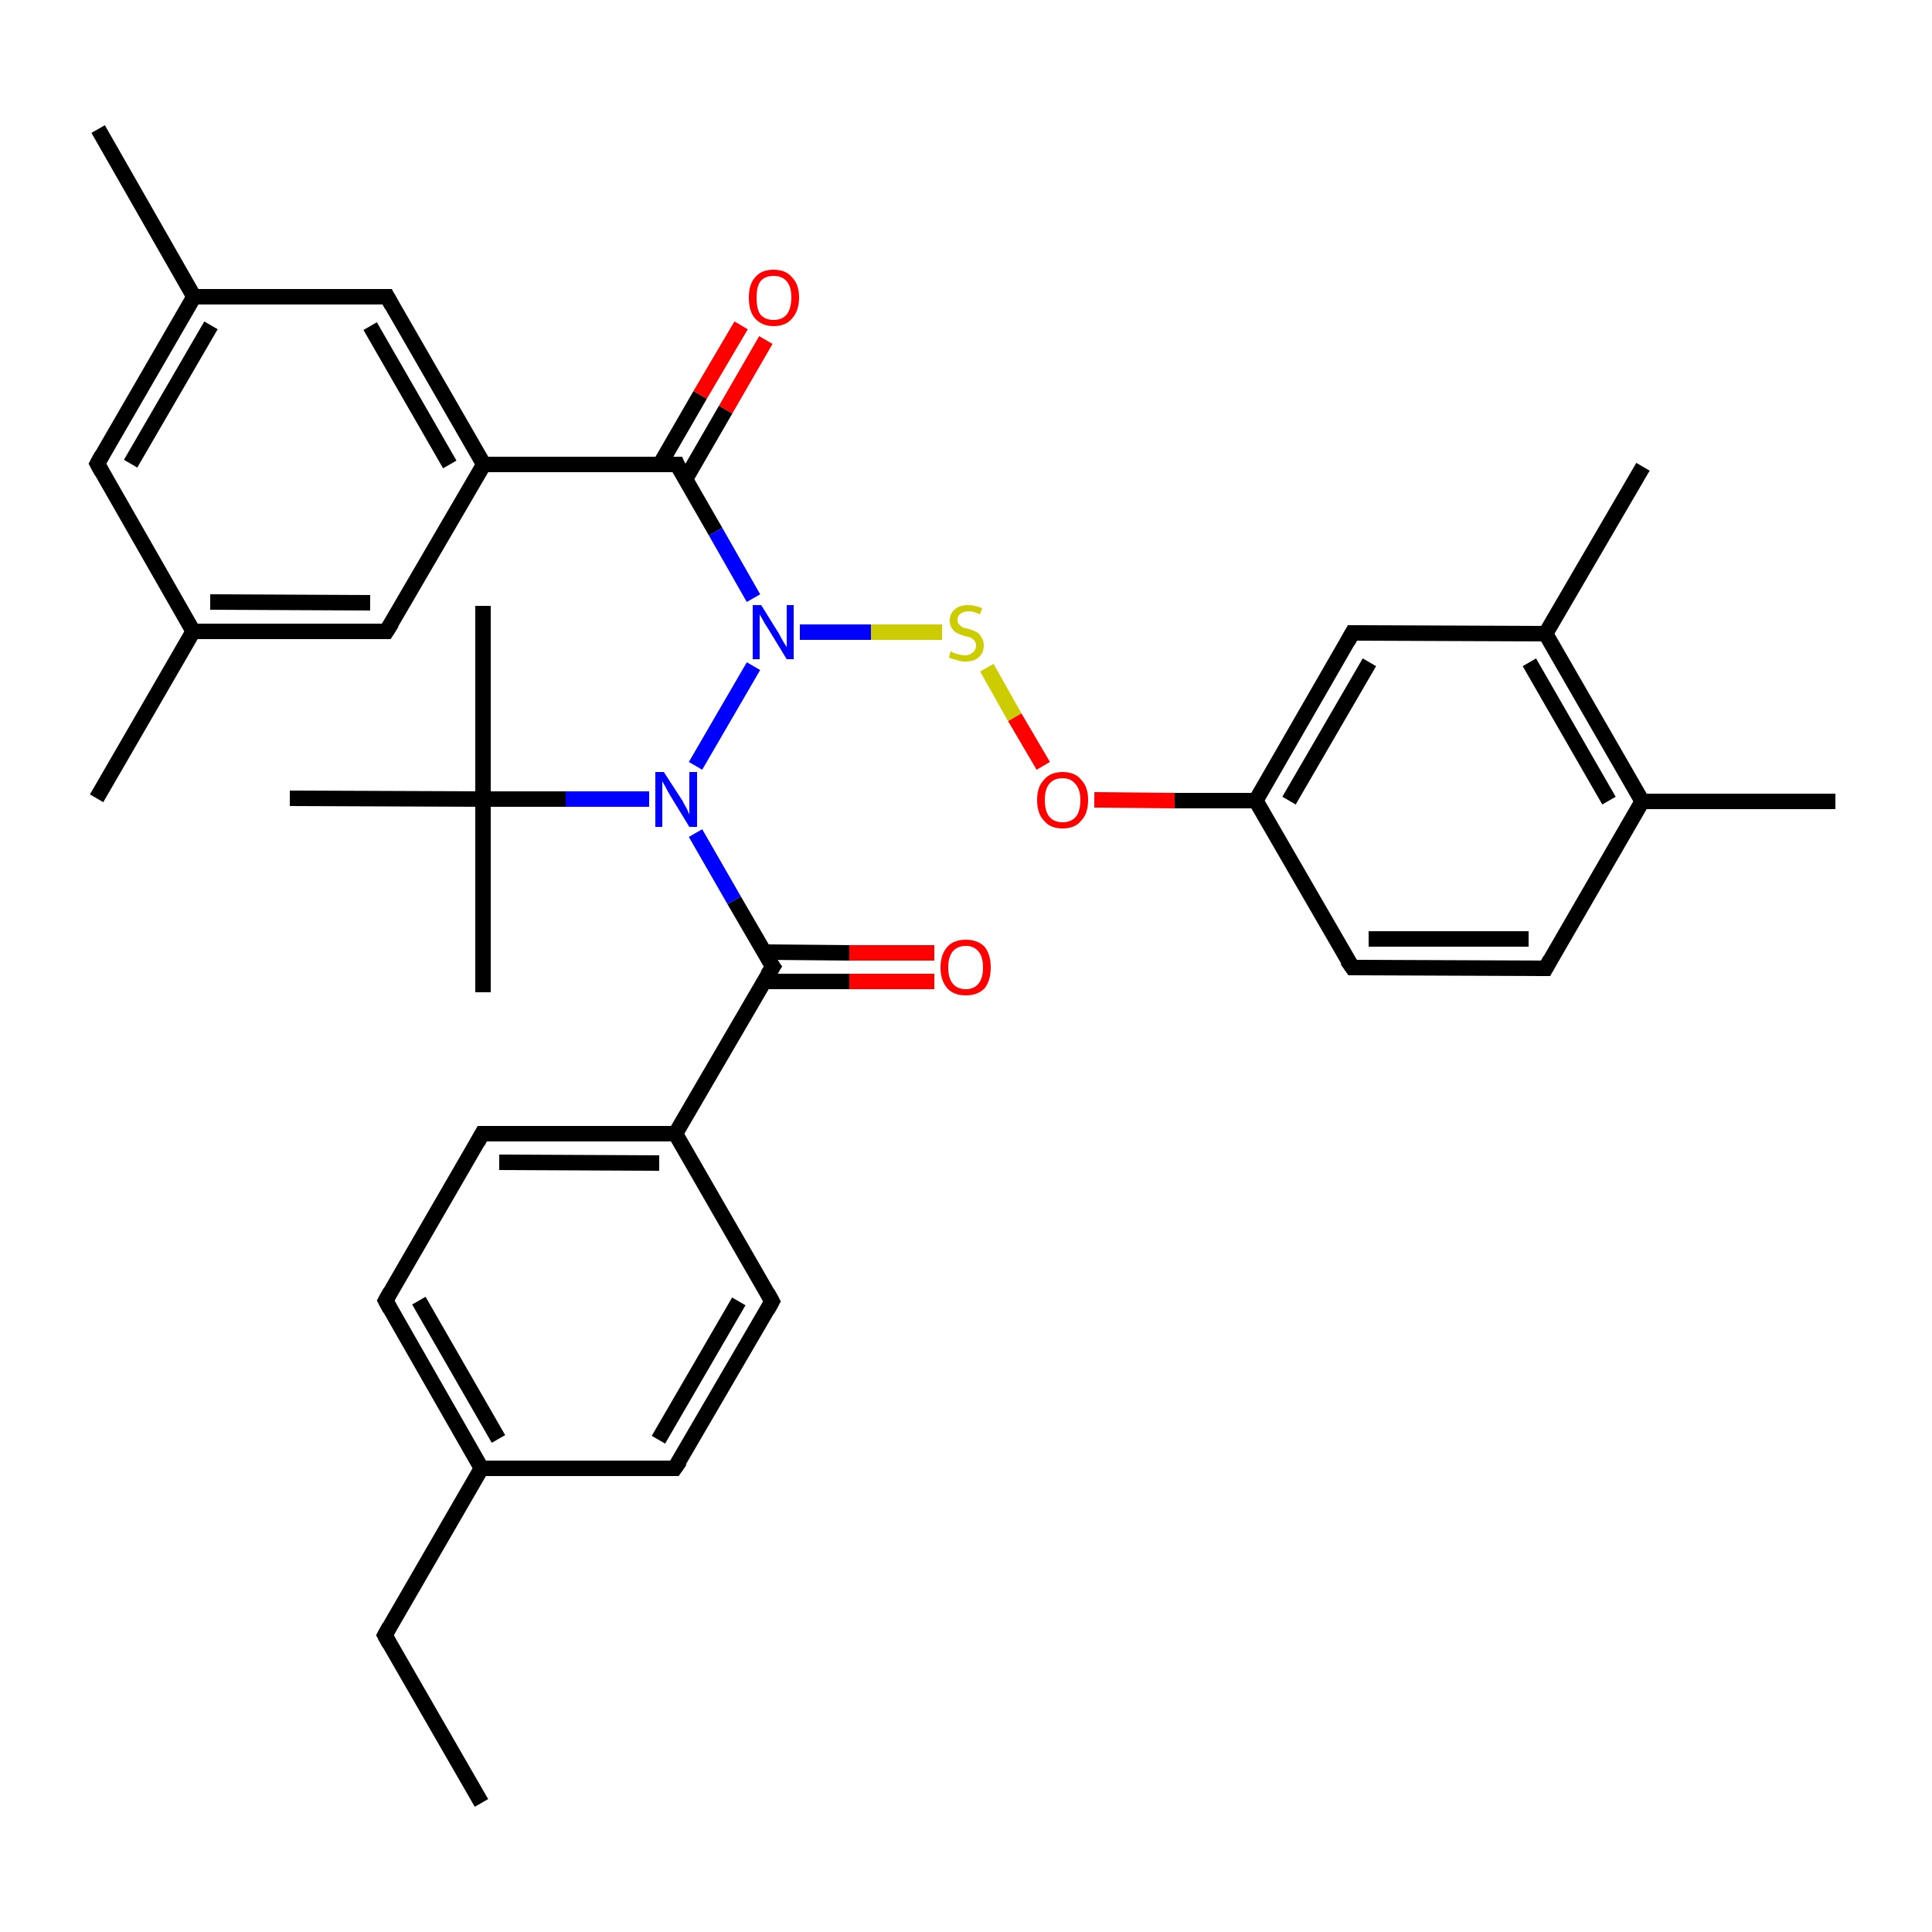 <?xml version='1.0' encoding='iso-8859-1'?>
<svg version='1.1' baseProfile='full'
              xmlns='http://www.w3.org/2000/svg'
                      xmlns:rdkit='http://www.rdkit.org/xml'
                      xmlns:xlink='http://www.w3.org/1999/xlink'
                  xml:space='preserve'
width='250px' height='250px' viewBox='0 0 250 250'>
<!-- END OF HEADER -->
<rect style='opacity:1.0;fill:#FFFFFF;stroke:none' width='250.0' height='250.0' x='0.0' y='0.0'> </rect>
<path class='bond-0 atom-0 atom-8' d='M 62.3,233.3 L 49.8,211.6' style='fill:none;fill-rule:evenodd;stroke:#000000;stroke-width:2.0px;stroke-linecap:butt;stroke-linejoin:miter;stroke-opacity:1' />
<path class='bond-1 atom-1 atom-19' d='M 12.7,16.7 L 25.1,38.4' style='fill:none;fill-rule:evenodd;stroke:#000000;stroke-width:2.0px;stroke-linecap:butt;stroke-linejoin:miter;stroke-opacity:1' />
<path class='bond-2 atom-2 atom-20' d='M 12.5,103.3 L 25.0,81.7' style='fill:none;fill-rule:evenodd;stroke:#000000;stroke-width:2.0px;stroke-linecap:butt;stroke-linejoin:miter;stroke-opacity:1' />
<path class='bond-3 atom-3 atom-21' d='M 237.5,103.7 L 212.5,103.7' style='fill:none;fill-rule:evenodd;stroke:#000000;stroke-width:2.0px;stroke-linecap:butt;stroke-linejoin:miter;stroke-opacity:1' />
<path class='bond-4 atom-4 atom-22' d='M 212.6,60.4 L 200.0,82.0' style='fill:none;fill-rule:evenodd;stroke:#000000;stroke-width:2.0px;stroke-linecap:butt;stroke-linejoin:miter;stroke-opacity:1' />
<path class='bond-5 atom-5 atom-29' d='M 62.5,128.4 L 62.5,103.4' style='fill:none;fill-rule:evenodd;stroke:#000000;stroke-width:2.0px;stroke-linecap:butt;stroke-linejoin:miter;stroke-opacity:1' />
<path class='bond-6 atom-6 atom-29' d='M 62.5,78.4 L 62.5,103.4' style='fill:none;fill-rule:evenodd;stroke:#000000;stroke-width:2.0px;stroke-linecap:butt;stroke-linejoin:miter;stroke-opacity:1' />
<path class='bond-7 atom-7 atom-29' d='M 37.5,103.3 L 62.5,103.4' style='fill:none;fill-rule:evenodd;stroke:#000000;stroke-width:2.0px;stroke-linecap:butt;stroke-linejoin:miter;stroke-opacity:1' />
<path class='bond-8 atom-8 atom-23' d='M 49.8,211.6 L 62.3,190.0' style='fill:none;fill-rule:evenodd;stroke:#000000;stroke-width:2.0px;stroke-linecap:butt;stroke-linejoin:miter;stroke-opacity:1' />
<path class='bond-9 atom-9 atom-14' d='M 200.0,125.3 L 175.0,125.2' style='fill:none;fill-rule:evenodd;stroke:#000000;stroke-width:2.0px;stroke-linecap:butt;stroke-linejoin:miter;stroke-opacity:1' />
<path class='bond-9 atom-9 atom-14' d='M 197.8,121.5 L 177.1,121.5' style='fill:none;fill-rule:evenodd;stroke:#000000;stroke-width:2.0px;stroke-linecap:butt;stroke-linejoin:miter;stroke-opacity:1' />
<path class='bond-10 atom-9 atom-21' d='M 200.0,125.3 L 212.5,103.7' style='fill:none;fill-rule:evenodd;stroke:#000000;stroke-width:2.0px;stroke-linecap:butt;stroke-linejoin:miter;stroke-opacity:1' />
<path class='bond-11 atom-10 atom-12' d='M 87.3,190.0 L 99.9,168.4' style='fill:none;fill-rule:evenodd;stroke:#000000;stroke-width:2.0px;stroke-linecap:butt;stroke-linejoin:miter;stroke-opacity:1' />
<path class='bond-11 atom-10 atom-12' d='M 85.2,186.3 L 95.6,168.4' style='fill:none;fill-rule:evenodd;stroke:#000000;stroke-width:2.0px;stroke-linecap:butt;stroke-linejoin:miter;stroke-opacity:1' />
<path class='bond-12 atom-10 atom-23' d='M 87.3,190.0 L 62.3,190.0' style='fill:none;fill-rule:evenodd;stroke:#000000;stroke-width:2.0px;stroke-linecap:butt;stroke-linejoin:miter;stroke-opacity:1' />
<path class='bond-13 atom-11 atom-13' d='M 49.9,168.3 L 62.4,146.7' style='fill:none;fill-rule:evenodd;stroke:#000000;stroke-width:2.0px;stroke-linecap:butt;stroke-linejoin:miter;stroke-opacity:1' />
<path class='bond-14 atom-11 atom-23' d='M 49.9,168.3 L 62.3,190.0' style='fill:none;fill-rule:evenodd;stroke:#000000;stroke-width:2.0px;stroke-linecap:butt;stroke-linejoin:miter;stroke-opacity:1' />
<path class='bond-14 atom-11 atom-23' d='M 54.2,168.3 L 64.5,186.2' style='fill:none;fill-rule:evenodd;stroke:#000000;stroke-width:2.0px;stroke-linecap:butt;stroke-linejoin:miter;stroke-opacity:1' />
<path class='bond-15 atom-12 atom-24' d='M 99.9,168.4 L 87.4,146.7' style='fill:none;fill-rule:evenodd;stroke:#000000;stroke-width:2.0px;stroke-linecap:butt;stroke-linejoin:miter;stroke-opacity:1' />
<path class='bond-16 atom-13 atom-24' d='M 62.4,146.7 L 87.4,146.7' style='fill:none;fill-rule:evenodd;stroke:#000000;stroke-width:2.0px;stroke-linecap:butt;stroke-linejoin:miter;stroke-opacity:1' />
<path class='bond-16 atom-13 atom-24' d='M 64.6,150.4 L 85.3,150.5' style='fill:none;fill-rule:evenodd;stroke:#000000;stroke-width:2.0px;stroke-linecap:butt;stroke-linejoin:miter;stroke-opacity:1' />
<path class='bond-17 atom-14 atom-26' d='M 175.0,125.2 L 162.5,103.6' style='fill:none;fill-rule:evenodd;stroke:#000000;stroke-width:2.0px;stroke-linecap:butt;stroke-linejoin:miter;stroke-opacity:1' />
<path class='bond-18 atom-15 atom-19' d='M 12.6,60.0 L 25.1,38.4' style='fill:none;fill-rule:evenodd;stroke:#000000;stroke-width:2.0px;stroke-linecap:butt;stroke-linejoin:miter;stroke-opacity:1' />
<path class='bond-18 atom-15 atom-19' d='M 16.9,60.0 L 27.3,42.1' style='fill:none;fill-rule:evenodd;stroke:#000000;stroke-width:2.0px;stroke-linecap:butt;stroke-linejoin:miter;stroke-opacity:1' />
<path class='bond-19 atom-15 atom-20' d='M 12.6,60.0 L 25.0,81.7' style='fill:none;fill-rule:evenodd;stroke:#000000;stroke-width:2.0px;stroke-linecap:butt;stroke-linejoin:miter;stroke-opacity:1' />
<path class='bond-20 atom-16 atom-19' d='M 50.1,38.4 L 25.1,38.4' style='fill:none;fill-rule:evenodd;stroke:#000000;stroke-width:2.0px;stroke-linecap:butt;stroke-linejoin:miter;stroke-opacity:1' />
<path class='bond-21 atom-16 atom-25' d='M 50.1,38.4 L 62.6,60.1' style='fill:none;fill-rule:evenodd;stroke:#000000;stroke-width:2.0px;stroke-linecap:butt;stroke-linejoin:miter;stroke-opacity:1' />
<path class='bond-21 atom-16 atom-25' d='M 47.9,42.2 L 58.2,60.1' style='fill:none;fill-rule:evenodd;stroke:#000000;stroke-width:2.0px;stroke-linecap:butt;stroke-linejoin:miter;stroke-opacity:1' />
<path class='bond-22 atom-17 atom-20' d='M 50.0,81.7 L 25.0,81.7' style='fill:none;fill-rule:evenodd;stroke:#000000;stroke-width:2.0px;stroke-linecap:butt;stroke-linejoin:miter;stroke-opacity:1' />
<path class='bond-22 atom-17 atom-20' d='M 47.9,78.0 L 27.2,77.9' style='fill:none;fill-rule:evenodd;stroke:#000000;stroke-width:2.0px;stroke-linecap:butt;stroke-linejoin:miter;stroke-opacity:1' />
<path class='bond-23 atom-17 atom-25' d='M 50.0,81.7 L 62.6,60.1' style='fill:none;fill-rule:evenodd;stroke:#000000;stroke-width:2.0px;stroke-linecap:butt;stroke-linejoin:miter;stroke-opacity:1' />
<path class='bond-24 atom-18 atom-22' d='M 175.0,81.9 L 200.0,82.0' style='fill:none;fill-rule:evenodd;stroke:#000000;stroke-width:2.0px;stroke-linecap:butt;stroke-linejoin:miter;stroke-opacity:1' />
<path class='bond-25 atom-18 atom-26' d='M 175.0,81.9 L 162.5,103.6' style='fill:none;fill-rule:evenodd;stroke:#000000;stroke-width:2.0px;stroke-linecap:butt;stroke-linejoin:miter;stroke-opacity:1' />
<path class='bond-25 atom-18 atom-26' d='M 177.2,85.7 L 166.8,103.6' style='fill:none;fill-rule:evenodd;stroke:#000000;stroke-width:2.0px;stroke-linecap:butt;stroke-linejoin:miter;stroke-opacity:1' />
<path class='bond-26 atom-21 atom-22' d='M 212.5,103.7 L 200.0,82.0' style='fill:none;fill-rule:evenodd;stroke:#000000;stroke-width:2.0px;stroke-linecap:butt;stroke-linejoin:miter;stroke-opacity:1' />
<path class='bond-26 atom-21 atom-22' d='M 208.2,103.6 L 197.9,85.7' style='fill:none;fill-rule:evenodd;stroke:#000000;stroke-width:2.0px;stroke-linecap:butt;stroke-linejoin:miter;stroke-opacity:1' />
<path class='bond-27 atom-24 atom-27' d='M 87.4,146.7 L 100.0,125.1' style='fill:none;fill-rule:evenodd;stroke:#000000;stroke-width:2.0px;stroke-linecap:butt;stroke-linejoin:miter;stroke-opacity:1' />
<path class='bond-28 atom-25 atom-28' d='M 62.6,60.1 L 87.6,60.1' style='fill:none;fill-rule:evenodd;stroke:#000000;stroke-width:2.0px;stroke-linecap:butt;stroke-linejoin:miter;stroke-opacity:1' />
<path class='bond-29 atom-26 atom-34' d='M 162.5,103.6 L 152.0,103.6' style='fill:none;fill-rule:evenodd;stroke:#000000;stroke-width:2.0px;stroke-linecap:butt;stroke-linejoin:miter;stroke-opacity:1' />
<path class='bond-29 atom-26 atom-34' d='M 152.0,103.6 L 141.6,103.5' style='fill:none;fill-rule:evenodd;stroke:#FF0000;stroke-width:2.0px;stroke-linecap:butt;stroke-linejoin:miter;stroke-opacity:1' />
<path class='bond-30 atom-27 atom-30' d='M 100.0,125.1 L 95.0,116.5' style='fill:none;fill-rule:evenodd;stroke:#000000;stroke-width:2.0px;stroke-linecap:butt;stroke-linejoin:miter;stroke-opacity:1' />
<path class='bond-30 atom-27 atom-30' d='M 95.0,116.5 L 90.0,107.8' style='fill:none;fill-rule:evenodd;stroke:#0000FF;stroke-width:2.0px;stroke-linecap:butt;stroke-linejoin:miter;stroke-opacity:1' />
<path class='bond-31 atom-27 atom-32' d='M 98.9,127.0 L 109.9,127.0' style='fill:none;fill-rule:evenodd;stroke:#000000;stroke-width:2.0px;stroke-linecap:butt;stroke-linejoin:miter;stroke-opacity:1' />
<path class='bond-31 atom-27 atom-32' d='M 109.9,127.0 L 120.9,127.0' style='fill:none;fill-rule:evenodd;stroke:#FF0000;stroke-width:2.0px;stroke-linecap:butt;stroke-linejoin:miter;stroke-opacity:1' />
<path class='bond-31 atom-27 atom-32' d='M 98.9,123.2 L 109.9,123.3' style='fill:none;fill-rule:evenodd;stroke:#000000;stroke-width:2.0px;stroke-linecap:butt;stroke-linejoin:miter;stroke-opacity:1' />
<path class='bond-31 atom-27 atom-32' d='M 109.9,123.3 L 120.9,123.3' style='fill:none;fill-rule:evenodd;stroke:#FF0000;stroke-width:2.0px;stroke-linecap:butt;stroke-linejoin:miter;stroke-opacity:1' />
<path class='bond-32 atom-28 atom-31' d='M 87.6,60.1 L 92.6,68.8' style='fill:none;fill-rule:evenodd;stroke:#000000;stroke-width:2.0px;stroke-linecap:butt;stroke-linejoin:miter;stroke-opacity:1' />
<path class='bond-32 atom-28 atom-31' d='M 92.6,68.8 L 97.5,77.4' style='fill:none;fill-rule:evenodd;stroke:#0000FF;stroke-width:2.0px;stroke-linecap:butt;stroke-linejoin:miter;stroke-opacity:1' />
<path class='bond-33 atom-28 atom-33' d='M 88.7,62.0 L 93.9,53.0' style='fill:none;fill-rule:evenodd;stroke:#000000;stroke-width:2.0px;stroke-linecap:butt;stroke-linejoin:miter;stroke-opacity:1' />
<path class='bond-33 atom-28 atom-33' d='M 93.9,53.0 L 99.1,44.0' style='fill:none;fill-rule:evenodd;stroke:#FF0000;stroke-width:2.0px;stroke-linecap:butt;stroke-linejoin:miter;stroke-opacity:1' />
<path class='bond-33 atom-28 atom-33' d='M 85.4,60.1 L 90.6,51.1' style='fill:none;fill-rule:evenodd;stroke:#000000;stroke-width:2.0px;stroke-linecap:butt;stroke-linejoin:miter;stroke-opacity:1' />
<path class='bond-33 atom-28 atom-33' d='M 90.6,51.1 L 95.9,42.1' style='fill:none;fill-rule:evenodd;stroke:#FF0000;stroke-width:2.0px;stroke-linecap:butt;stroke-linejoin:miter;stroke-opacity:1' />
<path class='bond-34 atom-29 atom-30' d='M 62.5,103.4 L 73.2,103.4' style='fill:none;fill-rule:evenodd;stroke:#000000;stroke-width:2.0px;stroke-linecap:butt;stroke-linejoin:miter;stroke-opacity:1' />
<path class='bond-34 atom-29 atom-30' d='M 73.2,103.4 L 84.0,103.4' style='fill:none;fill-rule:evenodd;stroke:#0000FF;stroke-width:2.0px;stroke-linecap:butt;stroke-linejoin:miter;stroke-opacity:1' />
<path class='bond-35 atom-30 atom-31' d='M 90.0,99.1 L 97.5,86.2' style='fill:none;fill-rule:evenodd;stroke:#0000FF;stroke-width:2.0px;stroke-linecap:butt;stroke-linejoin:miter;stroke-opacity:1' />
<path class='bond-36 atom-31 atom-35' d='M 103.5,81.8 L 112.7,81.8' style='fill:none;fill-rule:evenodd;stroke:#0000FF;stroke-width:2.0px;stroke-linecap:butt;stroke-linejoin:miter;stroke-opacity:1' />
<path class='bond-36 atom-31 atom-35' d='M 112.7,81.8 L 121.9,81.8' style='fill:none;fill-rule:evenodd;stroke:#CCCC00;stroke-width:2.0px;stroke-linecap:butt;stroke-linejoin:miter;stroke-opacity:1' />
<path class='bond-37 atom-34 atom-35' d='M 135.0,99.1 L 131.3,92.8' style='fill:none;fill-rule:evenodd;stroke:#FF0000;stroke-width:2.0px;stroke-linecap:butt;stroke-linejoin:miter;stroke-opacity:1' />
<path class='bond-37 atom-34 atom-35' d='M 131.3,92.8 L 127.7,86.4' style='fill:none;fill-rule:evenodd;stroke:#CCCC00;stroke-width:2.0px;stroke-linecap:butt;stroke-linejoin:miter;stroke-opacity:1' />
<path d='M 50.4,212.7 L 49.8,211.6 L 50.4,210.5' style='fill:none;stroke:#000000;stroke-width:2.0px;stroke-linecap:butt;stroke-linejoin:miter;stroke-opacity:1;' />
<path d='M 198.7,125.3 L 200.0,125.3 L 200.6,124.2' style='fill:none;stroke:#000000;stroke-width:2.0px;stroke-linecap:butt;stroke-linejoin:miter;stroke-opacity:1;' />
<path d='M 88.0,189.0 L 87.3,190.0 L 86.1,190.0' style='fill:none;stroke:#000000;stroke-width:2.0px;stroke-linecap:butt;stroke-linejoin:miter;stroke-opacity:1;' />
<path d='M 50.5,167.2 L 49.9,168.3 L 50.5,169.4' style='fill:none;stroke:#000000;stroke-width:2.0px;stroke-linecap:butt;stroke-linejoin:miter;stroke-opacity:1;' />
<path d='M 99.3,169.5 L 99.9,168.4 L 99.3,167.3' style='fill:none;stroke:#000000;stroke-width:2.0px;stroke-linecap:butt;stroke-linejoin:miter;stroke-opacity:1;' />
<path d='M 61.8,147.8 L 62.4,146.7 L 63.7,146.7' style='fill:none;stroke:#000000;stroke-width:2.0px;stroke-linecap:butt;stroke-linejoin:miter;stroke-opacity:1;' />
<path d='M 176.2,125.2 L 175.0,125.2 L 174.3,124.2' style='fill:none;stroke:#000000;stroke-width:2.0px;stroke-linecap:butt;stroke-linejoin:miter;stroke-opacity:1;' />
<path d='M 13.2,58.9 L 12.6,60.0 L 13.2,61.1' style='fill:none;stroke:#000000;stroke-width:2.0px;stroke-linecap:butt;stroke-linejoin:miter;stroke-opacity:1;' />
<path d='M 48.9,38.4 L 50.1,38.4 L 50.7,39.5' style='fill:none;stroke:#000000;stroke-width:2.0px;stroke-linecap:butt;stroke-linejoin:miter;stroke-opacity:1;' />
<path d='M 48.8,81.7 L 50.0,81.7 L 50.7,80.6' style='fill:none;stroke:#000000;stroke-width:2.0px;stroke-linecap:butt;stroke-linejoin:miter;stroke-opacity:1;' />
<path d='M 176.3,81.9 L 175.0,81.9 L 174.4,83.0' style='fill:none;stroke:#000000;stroke-width:2.0px;stroke-linecap:butt;stroke-linejoin:miter;stroke-opacity:1;' />
<path d='M 99.3,126.2 L 100.0,125.1 L 99.7,124.7' style='fill:none;stroke:#000000;stroke-width:2.0px;stroke-linecap:butt;stroke-linejoin:miter;stroke-opacity:1;' />
<path d='M 86.3,60.1 L 87.6,60.1 L 87.8,60.6' style='fill:none;stroke:#000000;stroke-width:2.0px;stroke-linecap:butt;stroke-linejoin:miter;stroke-opacity:1;' />
<path class='atom-30' d='M 85.9 99.9
L 88.3 103.6
Q 88.5 104.0, 88.9 104.7
Q 89.2 105.4, 89.2 105.4
L 89.2 99.9
L 90.2 99.9
L 90.2 107.0
L 89.2 107.0
L 86.7 102.9
Q 86.4 102.4, 86.1 101.8
Q 85.8 101.3, 85.7 101.1
L 85.7 107.0
L 84.8 107.0
L 84.8 99.9
L 85.9 99.9
' fill='#0000FF'/>
<path class='atom-31' d='M 98.5 78.3
L 100.8 82.0
Q 101.0 82.4, 101.4 83.1
Q 101.8 83.7, 101.8 83.8
L 101.8 78.3
L 102.7 78.3
L 102.7 85.3
L 101.8 85.3
L 99.3 81.2
Q 99.0 80.8, 98.7 80.2
Q 98.4 79.7, 98.3 79.5
L 98.3 85.3
L 97.4 85.3
L 97.4 78.3
L 98.5 78.3
' fill='#0000FF'/>
<path class='atom-32' d='M 121.7 125.2
Q 121.7 123.5, 122.6 122.5
Q 123.4 121.6, 125.0 121.6
Q 126.5 121.6, 127.4 122.5
Q 128.2 123.5, 128.2 125.2
Q 128.2 126.9, 127.4 127.9
Q 126.5 128.8, 125.0 128.8
Q 123.4 128.8, 122.6 127.9
Q 121.7 126.9, 121.7 125.2
M 125.0 128.0
Q 126.0 128.0, 126.6 127.3
Q 127.2 126.6, 127.2 125.2
Q 127.2 123.8, 126.6 123.1
Q 126.0 122.4, 125.0 122.4
Q 123.9 122.4, 123.3 123.1
Q 122.7 123.8, 122.7 125.2
Q 122.7 126.6, 123.3 127.3
Q 123.9 128.0, 125.0 128.0
' fill='#FF0000'/>
<path class='atom-33' d='M 96.9 38.5
Q 96.9 36.8, 97.7 35.9
Q 98.5 34.9, 100.1 34.9
Q 101.7 34.9, 102.5 35.9
Q 103.4 36.8, 103.4 38.5
Q 103.4 40.2, 102.5 41.2
Q 101.7 42.2, 100.1 42.2
Q 98.6 42.2, 97.7 41.2
Q 96.9 40.3, 96.9 38.5
M 100.1 41.4
Q 101.2 41.4, 101.8 40.7
Q 102.4 39.9, 102.4 38.5
Q 102.4 37.1, 101.8 36.4
Q 101.2 35.7, 100.1 35.7
Q 99.0 35.7, 98.4 36.4
Q 97.9 37.1, 97.9 38.5
Q 97.9 40.0, 98.4 40.7
Q 99.0 41.4, 100.1 41.4
' fill='#FF0000'/>
<path class='atom-34' d='M 134.2 103.5
Q 134.2 101.8, 135.1 100.9
Q 135.9 99.9, 137.5 99.9
Q 139.1 99.9, 139.9 100.9
Q 140.8 101.8, 140.8 103.5
Q 140.8 105.3, 139.9 106.2
Q 139.1 107.2, 137.5 107.2
Q 135.9 107.2, 135.1 106.2
Q 134.2 105.3, 134.2 103.5
M 137.5 106.4
Q 138.6 106.4, 139.2 105.7
Q 139.8 105.0, 139.8 103.5
Q 139.8 102.2, 139.2 101.5
Q 138.6 100.7, 137.5 100.7
Q 136.4 100.7, 135.8 101.4
Q 135.2 102.1, 135.2 103.5
Q 135.2 105.0, 135.8 105.7
Q 136.4 106.4, 137.5 106.4
' fill='#FF0000'/>
<path class='atom-35' d='M 123.0 84.3
Q 123.1 84.3, 123.4 84.5
Q 123.8 84.6, 124.1 84.7
Q 124.5 84.8, 124.9 84.8
Q 125.5 84.8, 125.9 84.4
Q 126.3 84.1, 126.3 83.5
Q 126.3 83.2, 126.1 82.9
Q 125.9 82.7, 125.6 82.5
Q 125.3 82.4, 124.8 82.3
Q 124.2 82.1, 123.8 81.9
Q 123.4 81.7, 123.2 81.3
Q 122.9 81.0, 122.9 80.3
Q 122.9 79.4, 123.5 78.9
Q 124.1 78.3, 125.3 78.3
Q 126.1 78.3, 127.1 78.7
L 126.8 79.5
Q 126.0 79.1, 125.4 79.1
Q 124.7 79.1, 124.3 79.4
Q 123.9 79.7, 123.9 80.2
Q 123.9 80.6, 124.1 80.8
Q 124.3 81.0, 124.6 81.2
Q 124.9 81.3, 125.4 81.4
Q 126.0 81.6, 126.4 81.8
Q 126.8 82.0, 127.0 82.5
Q 127.3 82.9, 127.3 83.5
Q 127.3 84.5, 126.6 85.1
Q 126.0 85.6, 124.9 85.6
Q 124.3 85.6, 123.8 85.4
Q 123.3 85.3, 122.8 85.1
L 123.0 84.3
' fill='#CCCC00'/>
</svg>
